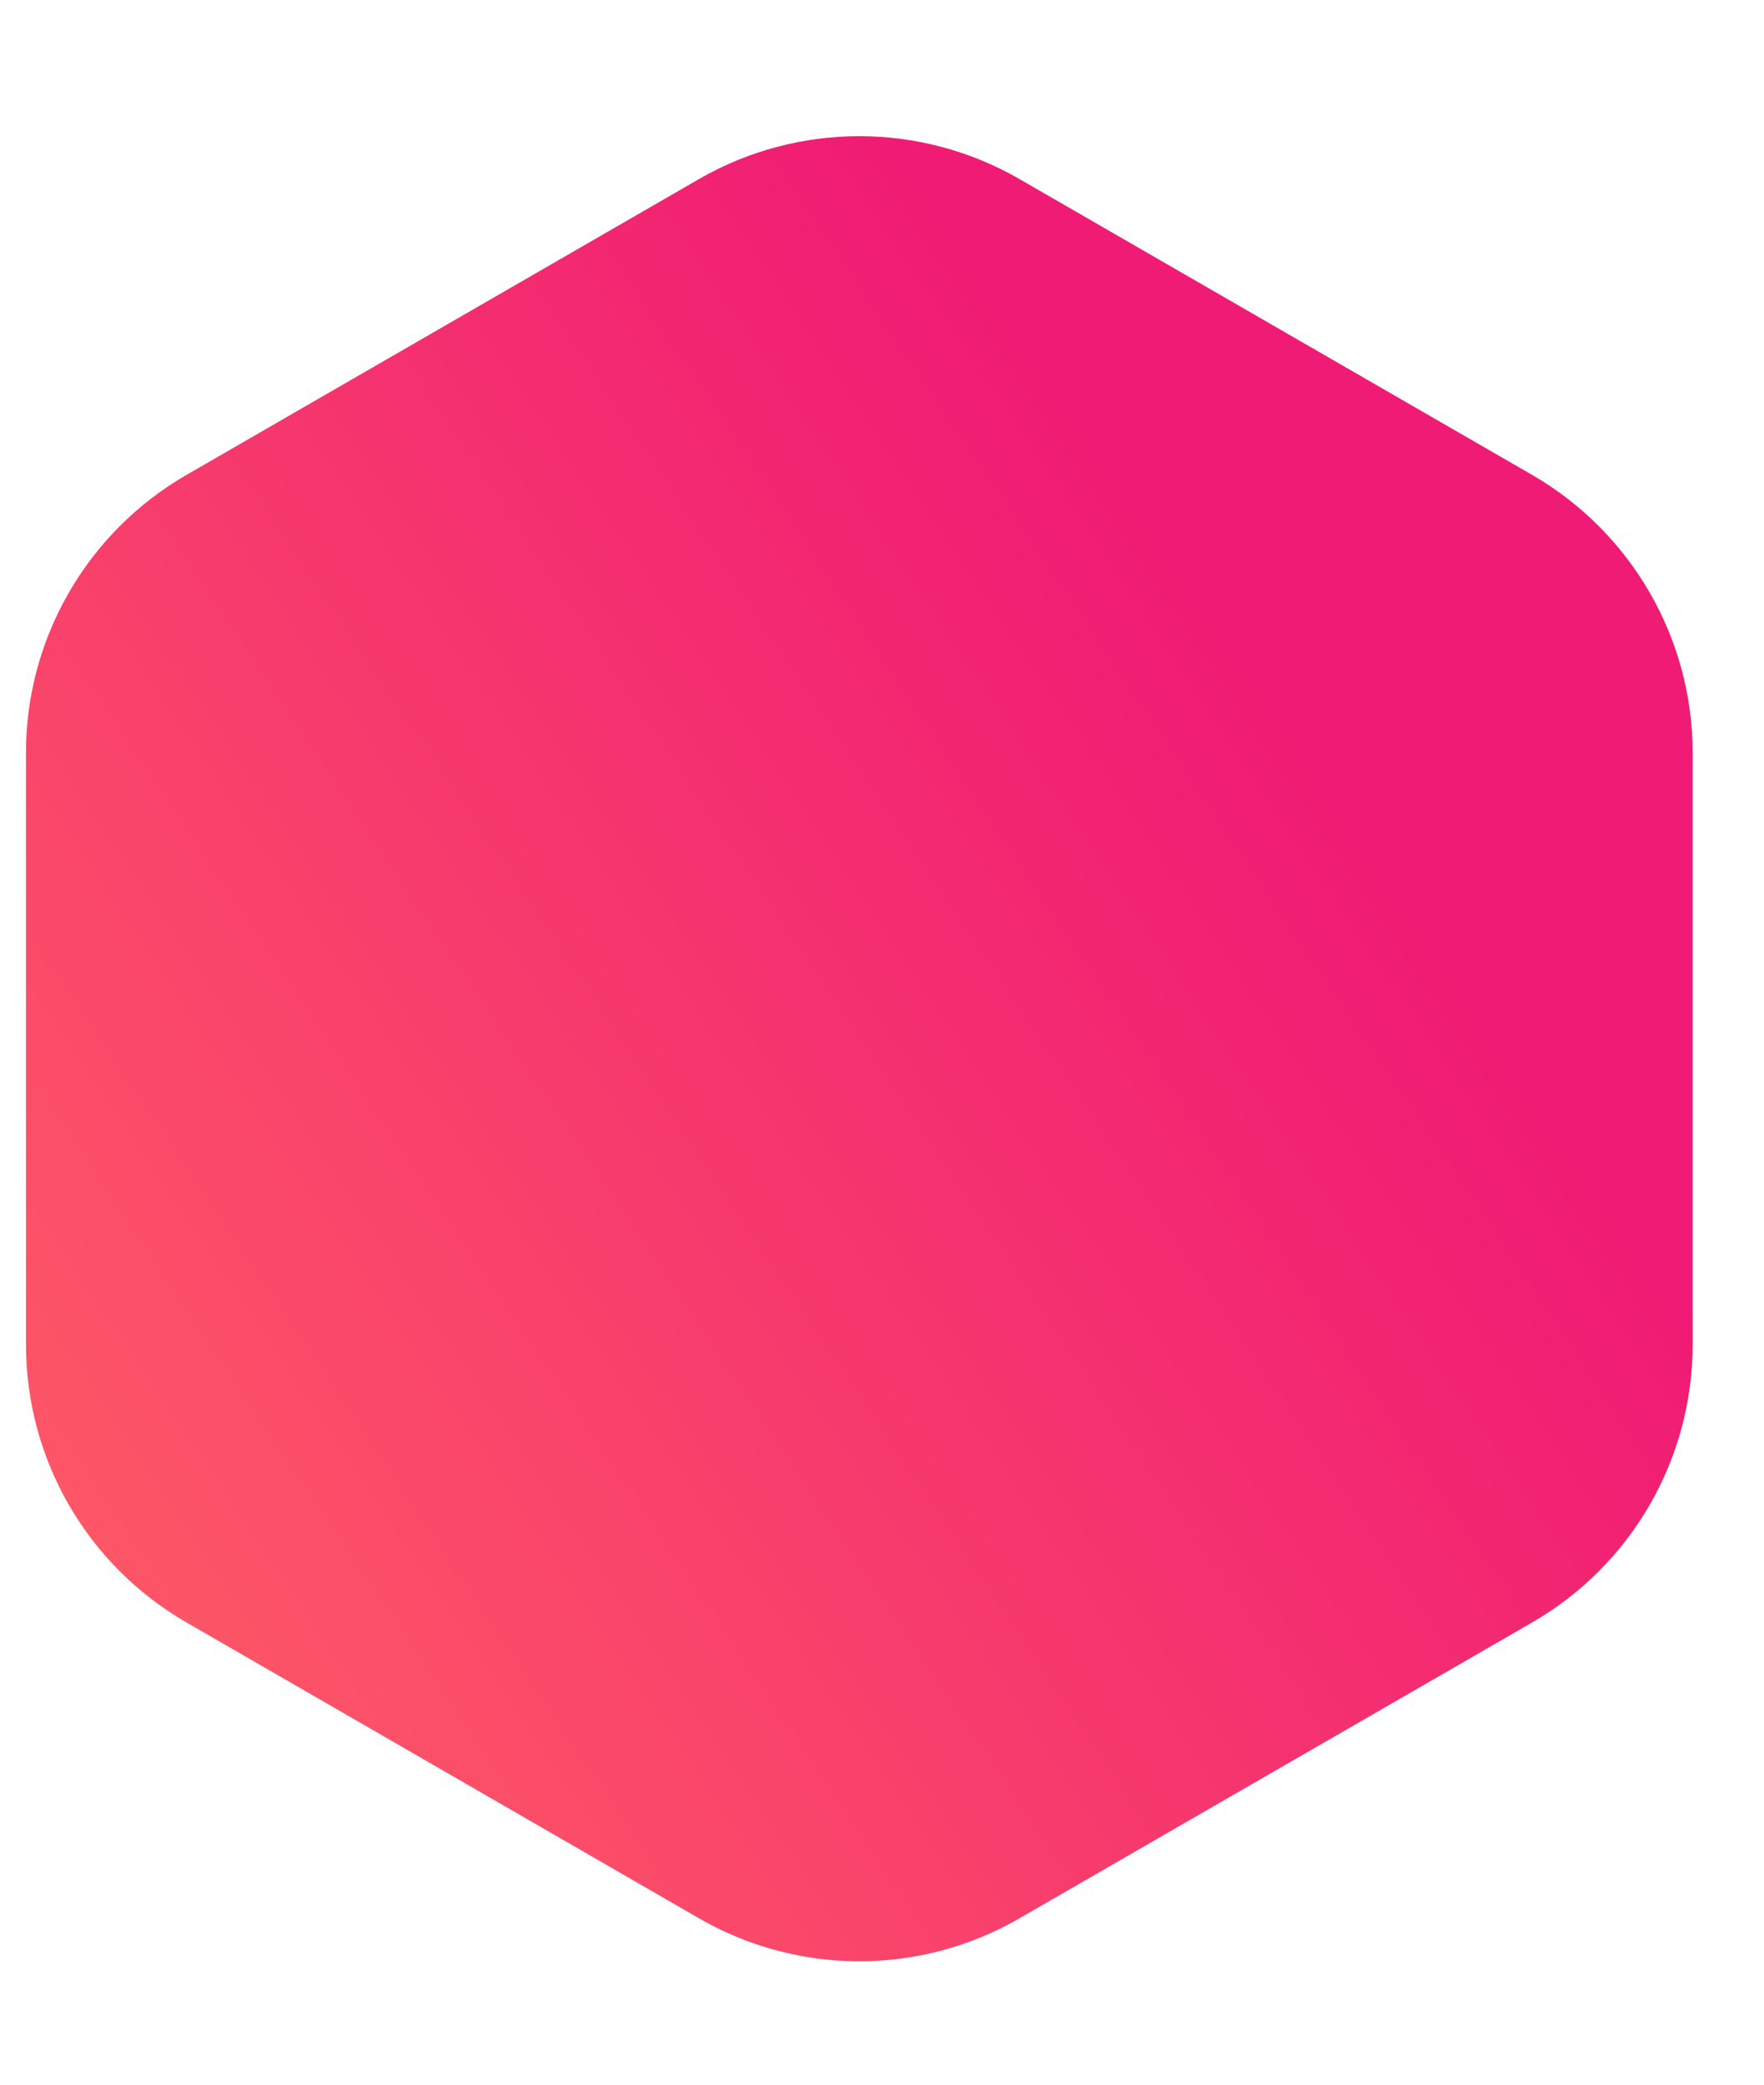 <svg width="11" height="13" viewBox="0 0 11 13" fill="none" xmlns="http://www.w3.org/2000/svg">
<path d="M4.358 1.117C4.977 0.76 5.74 0.76 6.358 1.117L9.555 2.962C10.173 3.32 10.555 3.98 10.555 4.694V8.385C10.555 9.1 10.173 9.76 9.555 10.117L6.358 11.962C5.74 12.32 4.977 12.32 4.358 11.962L1.162 10.117C0.543 9.76 0.162 9.1 0.162 8.385V4.694C0.162 3.98 0.543 3.32 1.162 2.962L4.358 1.117Z" fill="url(#paint0_linear_2055_2933)"/>
<defs>
<linearGradient id="paint0_linear_2055_2933" x1="10.358" y1="3.165" x2="-0.642" y2="10.54" gradientUnits="userSpaceOnUse">
<stop offset="0.202" stop-color="#F01B74"/>
<stop offset="1" stop-color="#FF6064"/>
</linearGradient>
</defs>
</svg>
